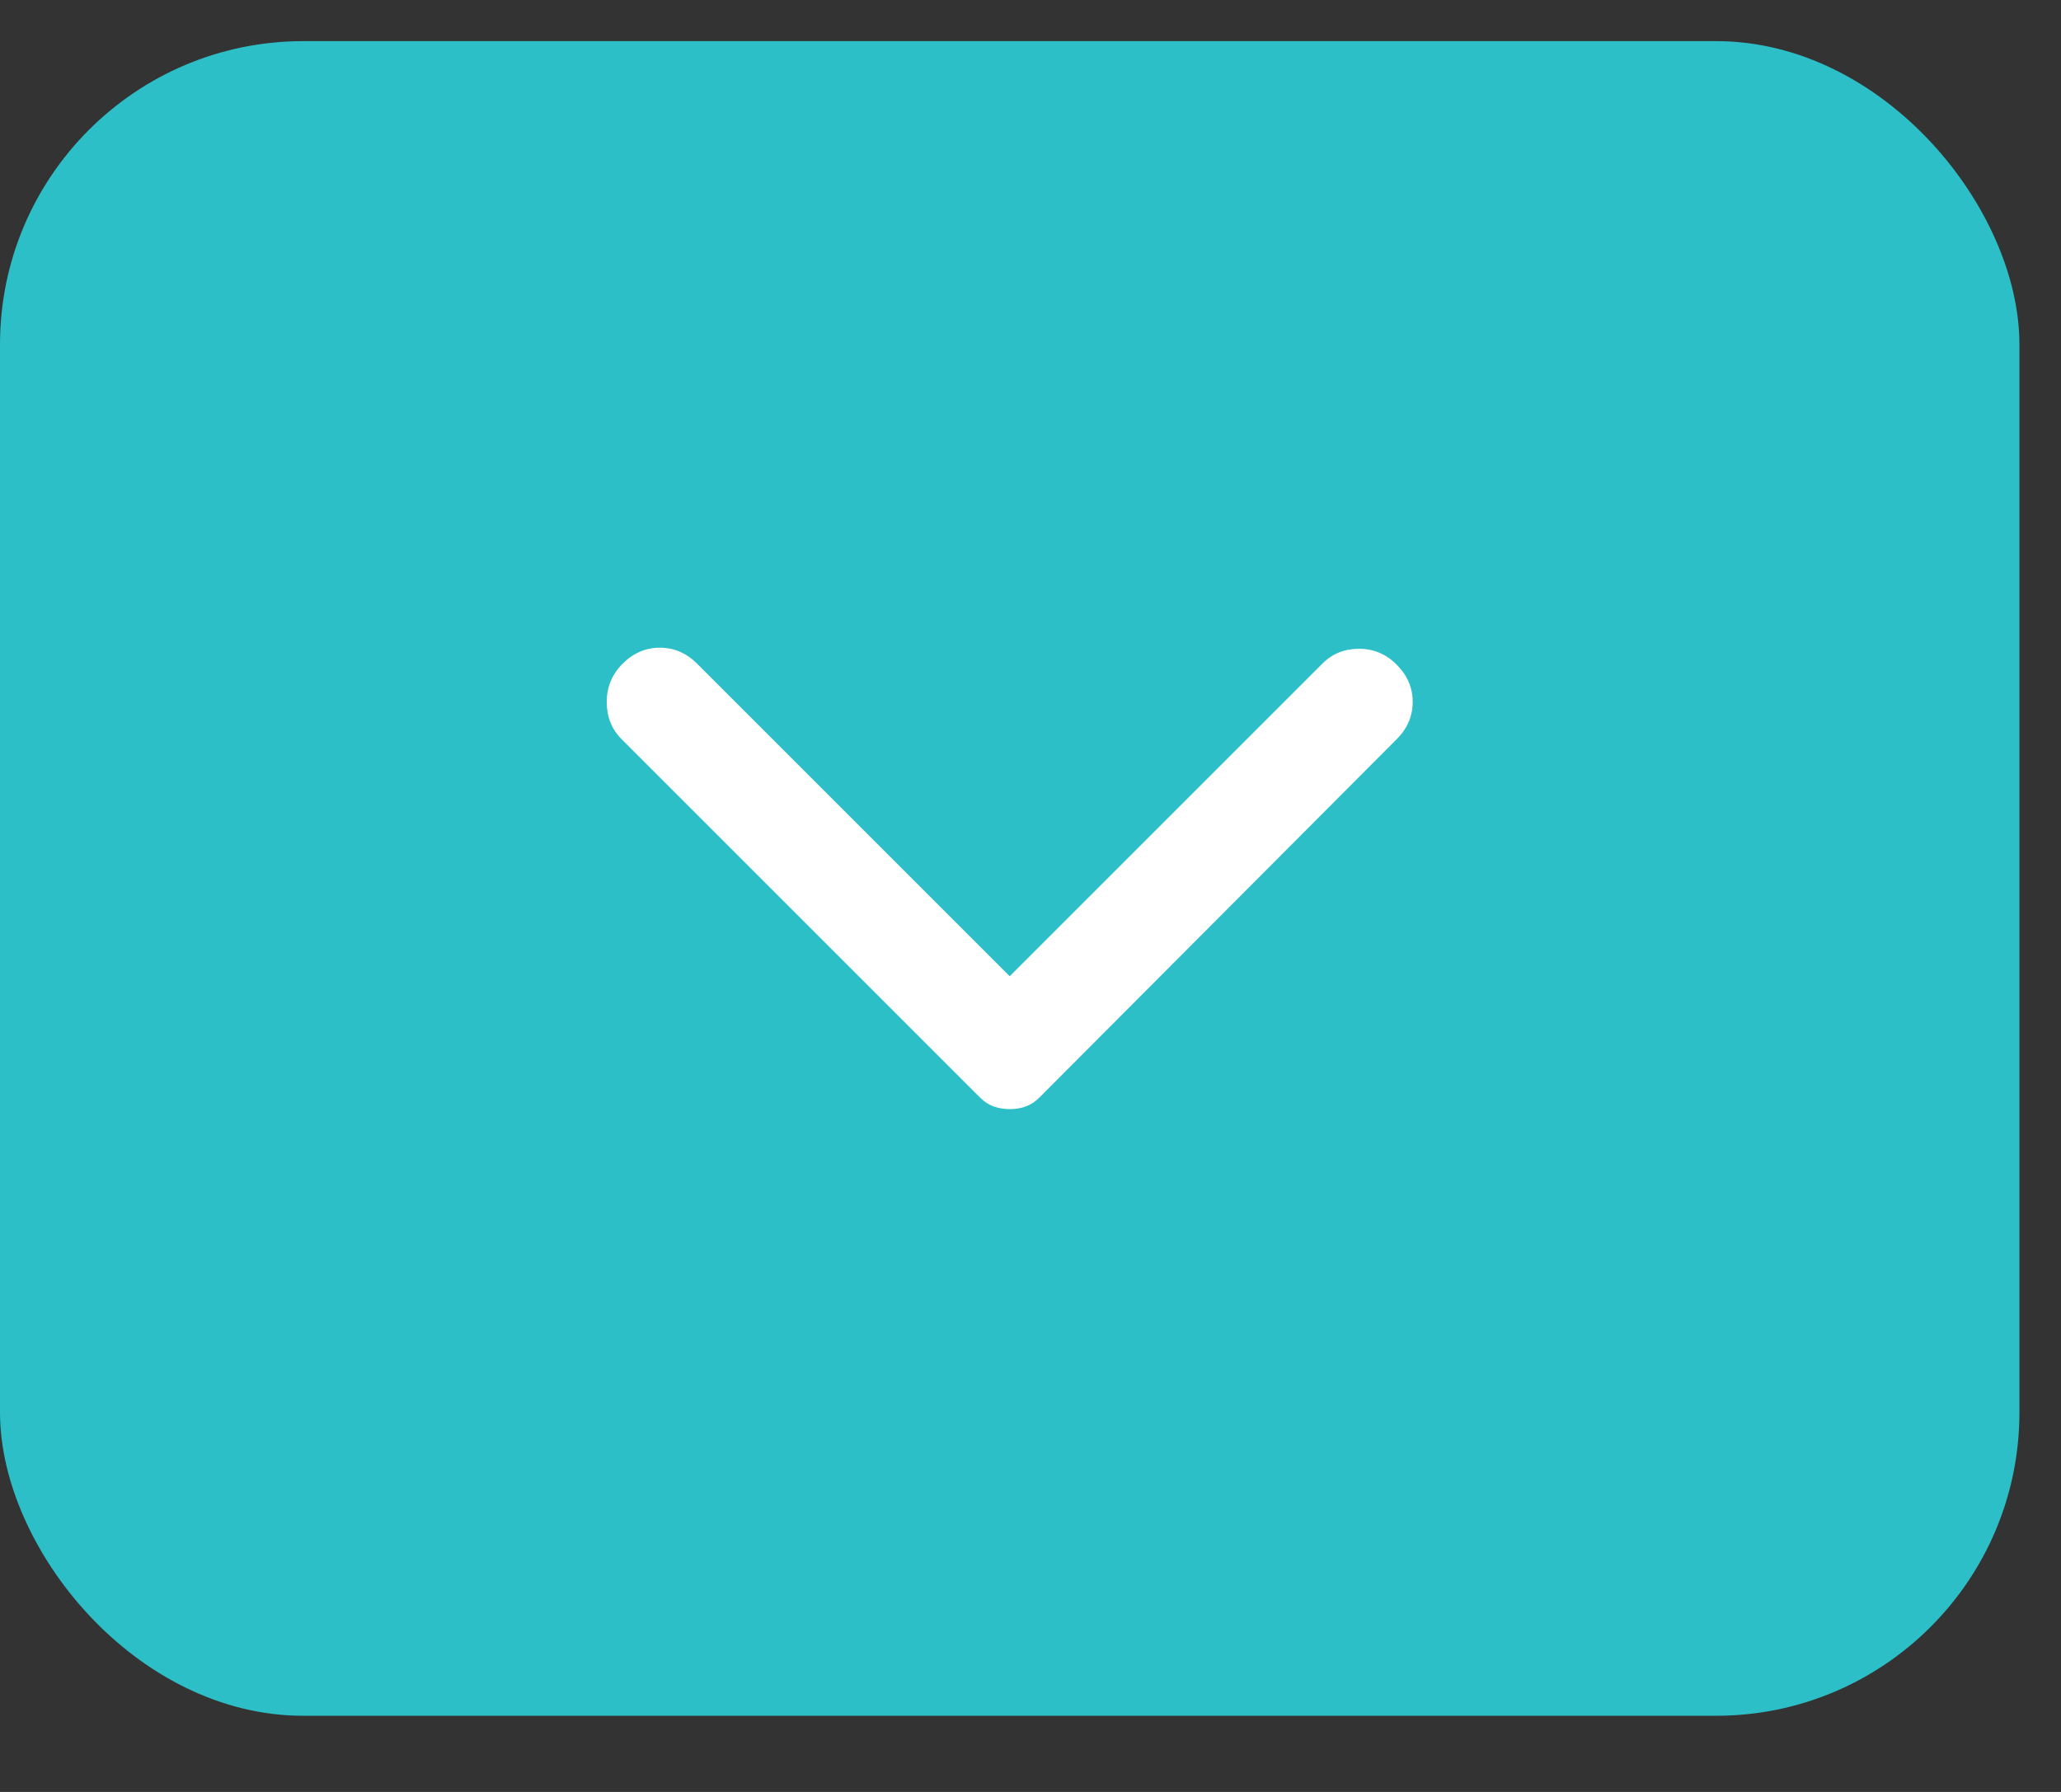 <svg width="23" height="20" viewBox="0 0 23 20" fill="none" xmlns="http://www.w3.org/2000/svg">
<rect x="0" y="0" width="23" height="20" fill="#333333" stroke="none"/>
<rect x="22.536" y="19.15" width="22.536" height="18.691" rx="3.385" transform="rotate(180 22.536 19.15)" fill="#2CBFC7"/>
<path d="M15.587 8.25L11.6 12.249C11.553 12.296 11.501 12.33 11.446 12.35C11.39 12.37 11.331 12.379 11.268 12.379C11.205 12.379 11.145 12.369 11.09 12.35C11.034 12.33 10.983 12.296 10.936 12.249L6.937 8.25C6.826 8.139 6.771 8.001 6.771 7.834C6.771 7.668 6.83 7.526 6.949 7.407C7.067 7.289 7.206 7.229 7.364 7.229C7.522 7.229 7.661 7.289 7.779 7.407L11.268 10.896L14.757 7.407C14.867 7.296 15.004 7.241 15.166 7.241C15.329 7.241 15.469 7.3 15.587 7.419C15.706 7.538 15.765 7.676 15.765 7.834C15.765 7.993 15.706 8.131 15.587 8.25Z" fill="white"/>
</svg>
